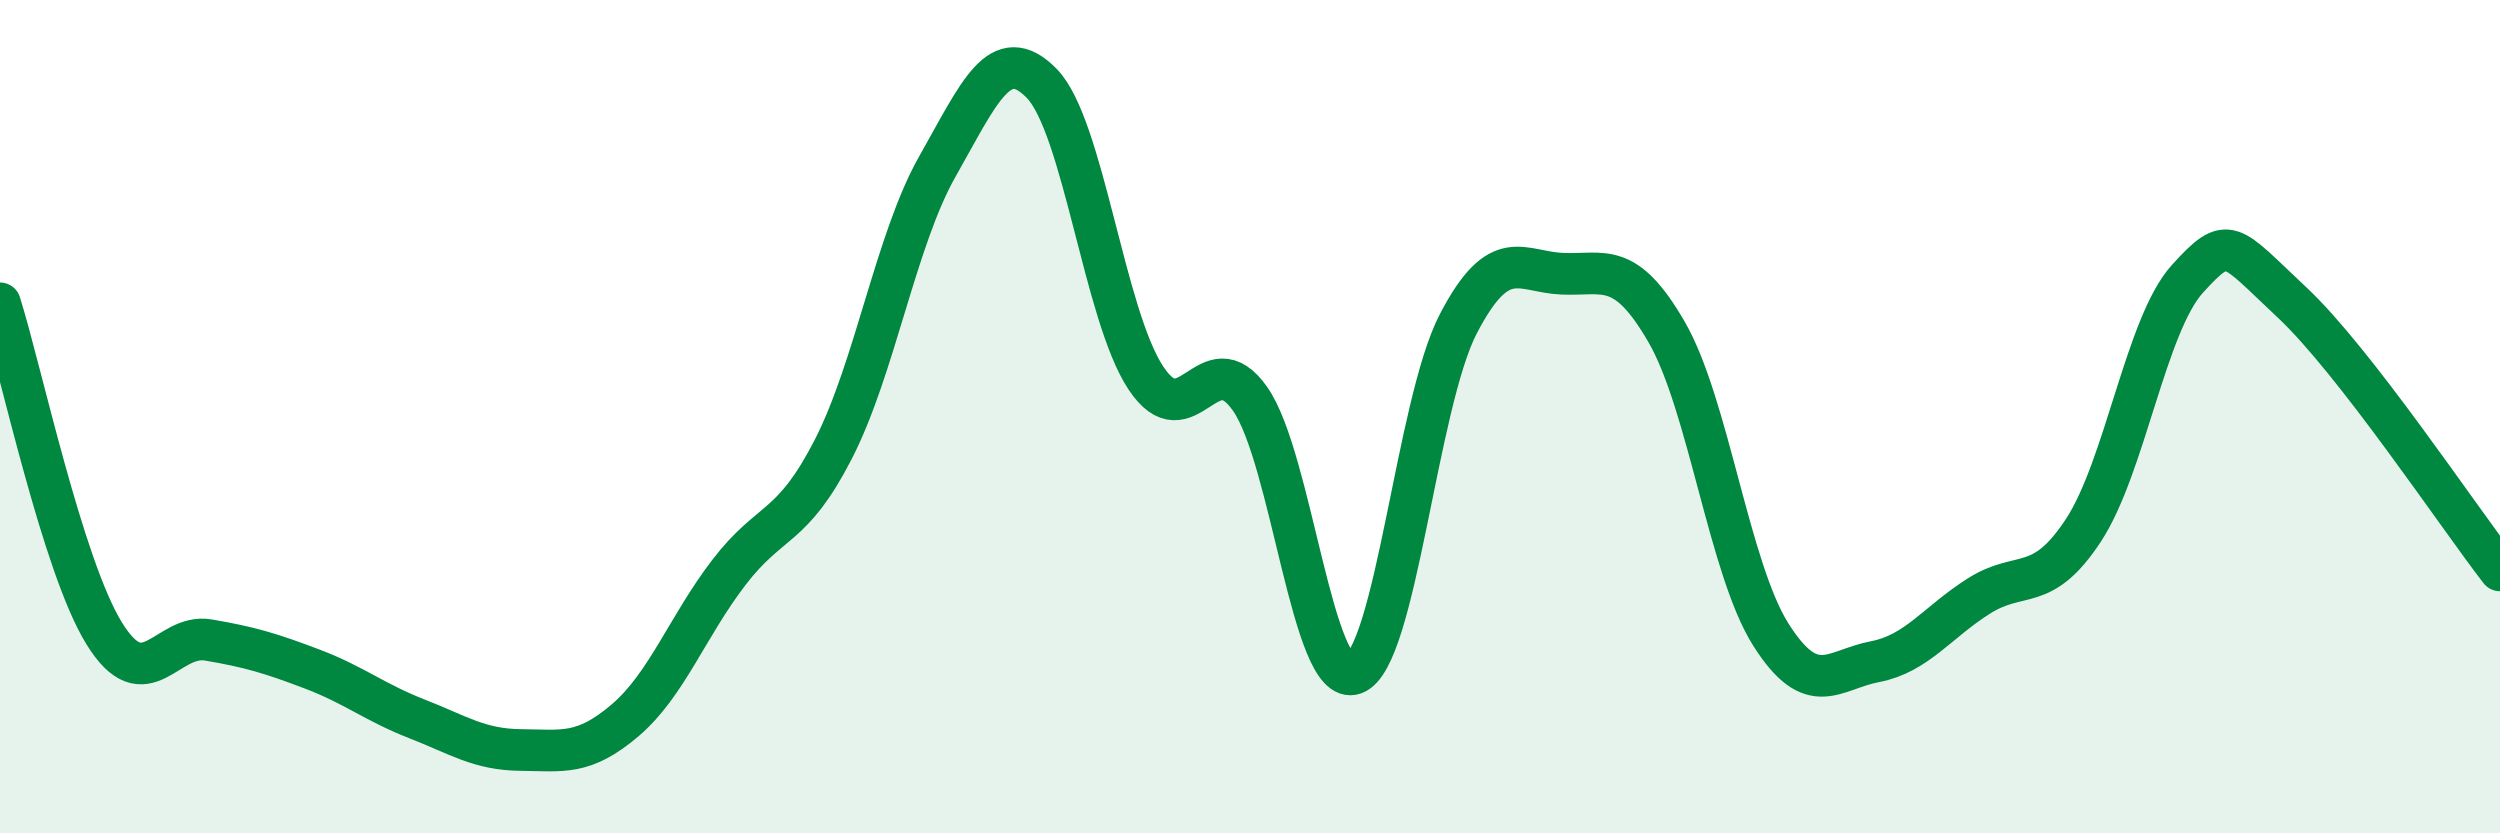 
    <svg width="60" height="20" viewBox="0 0 60 20" xmlns="http://www.w3.org/2000/svg">
      <path
        d="M 0,7.28 C 0.5,8.86 1.5,13.58 2.5,15.2 C 3.5,16.82 4,15.19 5,15.36 C 6,15.53 6.5,15.68 7.5,16.06 C 8.5,16.44 9,16.86 10,17.25 C 11,17.64 11.5,17.99 12.5,18 C 13.5,18.01 14,18.14 15,17.29 C 16,16.44 16.5,15.03 17.5,13.73 C 18.5,12.43 19,12.73 20,10.78 C 21,8.83 21.5,5.75 22.5,3.99 C 23.5,2.23 24,0.98 25,2 C 26,3.02 26.5,7.56 27.5,9.07 C 28.5,10.58 29,8.15 30,9.57 C 31,10.99 31.5,16.53 32.5,16.17 C 33.5,15.81 34,9.69 35,7.77 C 36,5.85 36.5,6.53 37.5,6.57 C 38.5,6.61 39,6.24 40,7.97 C 41,9.7 41.5,13.65 42.5,15.23 C 43.5,16.81 44,16.07 45,15.88 C 46,15.69 46.5,14.93 47.5,14.3 C 48.5,13.67 49,14.25 50,12.73 C 51,11.21 51.5,7.79 52.5,6.69 C 53.5,5.59 53.5,5.85 55,7.25 C 56.5,8.65 59,12.4 60,13.69L60 20L0 20Z"
        fill="#008740"
        opacity="0.1"
        stroke-linecap="round"
        stroke-linejoin="round"
      />
      <path
        d="M 0,7.28 C 0.5,8.86 1.5,13.58 2.5,15.2 C 3.5,16.82 4,15.19 5,15.36 C 6,15.53 6.5,15.68 7.5,16.06 C 8.5,16.44 9,16.86 10,17.25 C 11,17.64 11.5,17.99 12.5,18 C 13.5,18.01 14,18.14 15,17.29 C 16,16.44 16.5,15.03 17.5,13.73 C 18.5,12.43 19,12.73 20,10.78 C 21,8.83 21.5,5.75 22.5,3.99 C 23.5,2.23 24,0.98 25,2 C 26,3.02 26.5,7.56 27.5,9.07 C 28.5,10.58 29,8.15 30,9.57 C 31,10.99 31.5,16.53 32.5,16.17 C 33.5,15.81 34,9.69 35,7.77 C 36,5.85 36.5,6.53 37.5,6.57 C 38.5,6.61 39,6.24 40,7.97 C 41,9.7 41.5,13.65 42.5,15.23 C 43.5,16.81 44,16.07 45,15.88 C 46,15.69 46.5,14.93 47.5,14.3 C 48.5,13.67 49,14.25 50,12.73 C 51,11.21 51.5,7.79 52.5,6.69 C 53.5,5.59 53.5,5.85 55,7.25 C 56.5,8.65 59,12.4 60,13.69"
        stroke="#008740"
        stroke-width="1"
        fill="none"
        stroke-linecap="round"
        stroke-linejoin="round"
      />
    </svg>
  